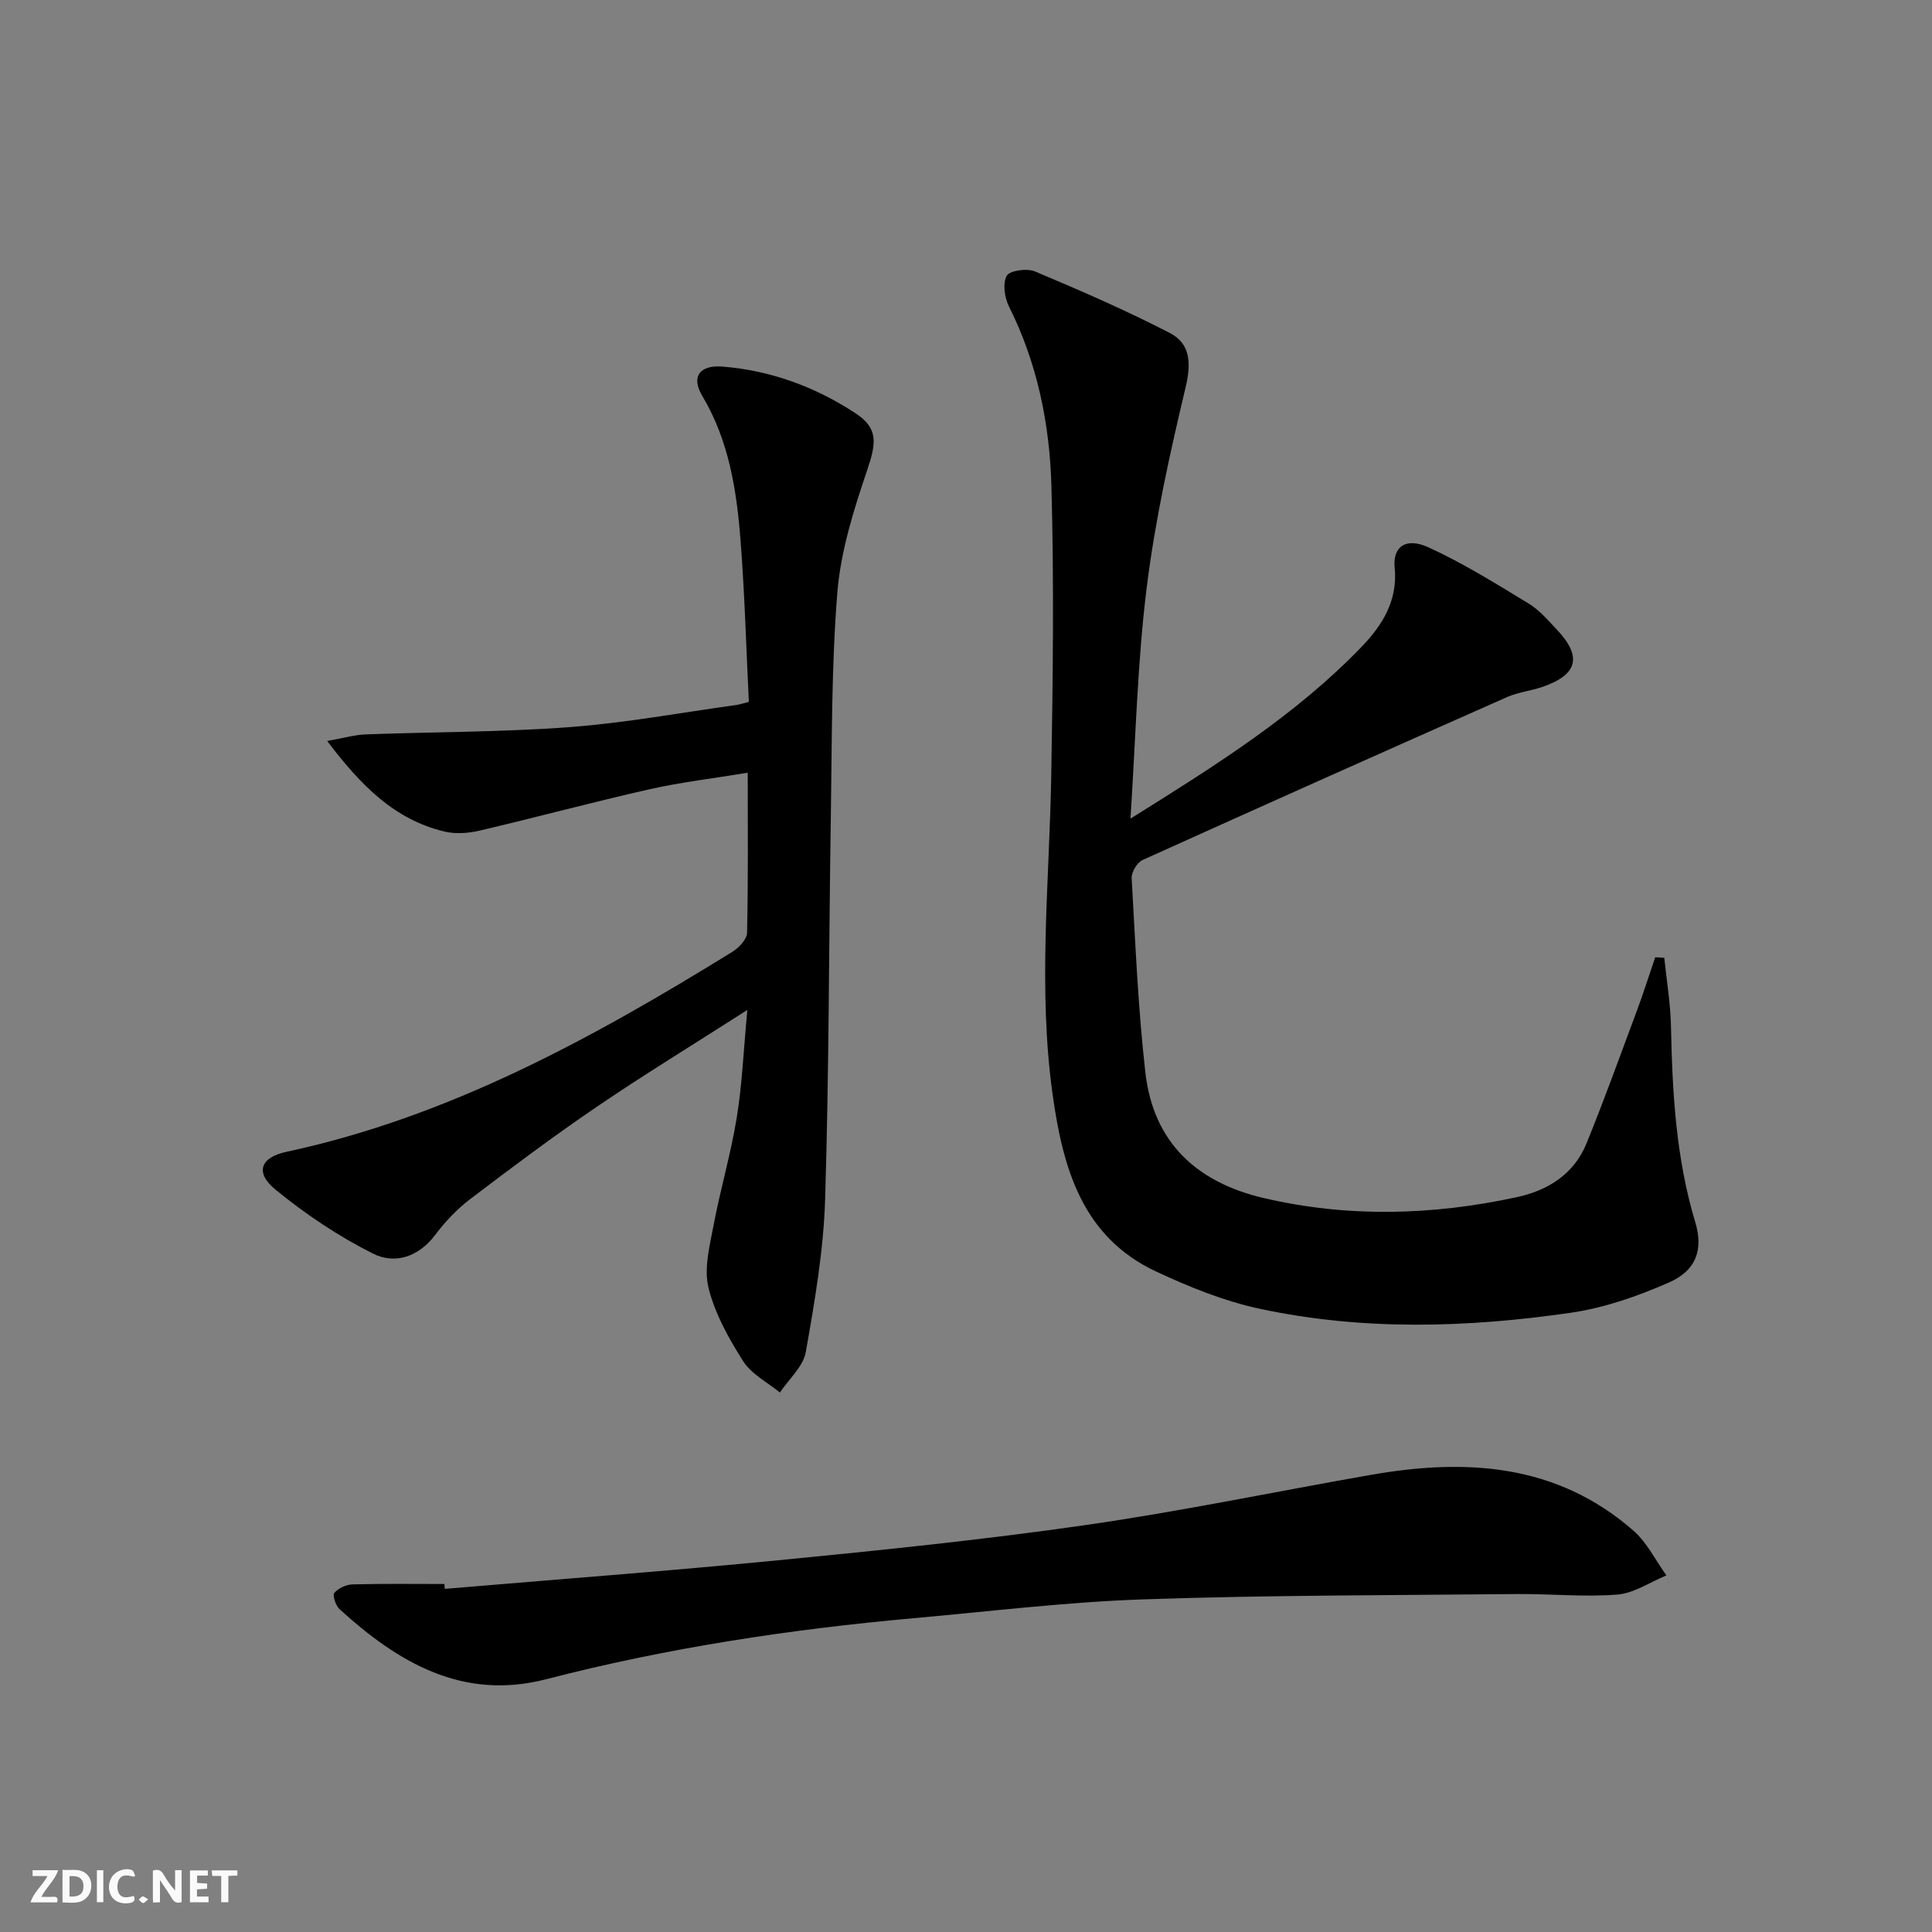 <svg enable-background="new 0 0 400 400" viewBox="0 0 400 400" xmlns="http://www.w3.org/2000/svg"><rect x="0" y="0" width="400" height="400" fill="#808080" stroke="none"/><g fill="#fbfafa"><path d="m37.59 393.81c-.92.31-1.52.05-2-.78-.7-1.2-1.52-2.34-2.47-3.78v4.59c-.55.03-.95.05-1.41.07-.03-.37-.06-.64-.06-.91 0-1.91 0-3.81 0-5.7 1.13-.41 1.77-.03 2.29.91.62 1.11 1.38 2.14 2.31 3.19v-4.2h1.35v6.61z"/><path d="m12.94 393.88v-6.75c1.9.19 3.93-.54 5.37 1.29.8 1.01.78 2.88.03 3.97-1.37 1.97-3.4 1.51-5.4 1.49m1.45-1.22c2.04.12 2.92-.58 2.89-2.21-.03-1.51-.98-2.19-2.89-2z"/><path d="m11.81 393.87h-5.49c.68-2.18 2.47-3.48 3.51-5.45h-3.08v-1.21h5.29c-.71 2.13-2.44 3.48-3.47 5.51.86 0 1.63.04 2.39-.01.79-.05 1.14.21.85 1.16"/><path d="m39.33 393.86v-6.61h3.7v1.07h-2.22v1.52c.68.04 1.34.09 2.07.13v1.07c-.72.05-1.38.09-2.1.14v1.48h2.4v1.19h-3.85z"/><path d="m27.71 388.56c-1.15-.3-2.46-.61-3.1.64-.37.73-.41 1.93-.06 2.67.63 1.35 1.99.93 3.17.68.35.94-.01 1.32-.93 1.46-1.62.25-3.05-.27-3.76-1.48-.73-1.25-.6-3.03.31-4.17.88-1.11 2.71-1.7 4-1.16.32.13.44.74.65 1.12-.1.08-.19.16-.28.24"/><path d="m49.15 387.24v1.07c-.59.02-1.17.05-1.87.08v5.44h-1.48v-5.44h-1.85c-.05-.4-.08-.73-.13-1.15z"/><path d="m20.06 387.21h1.33v6.62h-1.33z"/><path d="m30.68 393.25c-.49.38-.8.79-1.05.76-.32-.05-.6-.45-.9-.7.26-.24.51-.64.8-.67.29-.04.62.3 1.15.61"/></g><path d="m234.05 169.49c17.69-11.05 34.17-21.39 47.8-35.52 4.3-4.45 7.59-9.59 6.9-16.47-.43-4.34 2.34-6.32 7.02-4.17 7.19 3.29 13.96 7.52 20.74 11.64 2.23 1.35 4.02 3.49 5.85 5.42 5.28 5.6 4.28 9.36-3.15 11.87-2.35.79-4.91 1.06-7.16 2.05-25.21 11.16-50.38 22.39-75.5 33.75-1.12.51-2.32 2.51-2.25 3.74.76 13.41 1.32 26.86 2.83 40.2 1.63 14.45 10.55 22.78 24.5 26.04 17.49 4.09 34.97 3.59 52.41-.18 6.48-1.4 11.85-4.78 14.44-11.15 3.68-9.06 7-18.26 10.41-27.42 1.36-3.67 2.54-7.4 3.81-11.1.62.04 1.25.07 1.87.11.49 4.77 1.3 9.53 1.39 14.31.28 13.66 1.04 27.2 5.02 40.41 1.72 5.71.2 10.02-5.41 12.49-6.45 2.84-13.35 5.26-20.28 6.27-21.49 3.12-43.12 3.77-64.49-.82-7.37-1.58-14.59-4.5-21.45-7.71-15.33-7.17-19.28-21.46-21.4-36.52-3.1-22.04-.68-44.13-.3-66.21.34-19.99.59-40 .03-59.97-.36-12.81-2.92-25.39-8.78-37.09-.92-1.84-1.34-4.77-.47-6.36.6-1.09 4.19-1.6 5.83-.91 9.43 3.96 18.84 8.05 27.92 12.74 4.3 2.22 4.47 6.27 3.29 11.24-3.25 13.68-6.32 27.49-8.05 41.43-1.93 15.43-2.27 31.08-3.37 47.89z" fill="#000001"/><path d="m154.73 209.1c-11.13 7.13-21.31 13.34-31.16 20.04-8.93 6.07-17.6 12.56-26.2 19.1-2.74 2.08-5.21 4.7-7.29 7.46-3.44 4.57-8.37 6.09-12.8 3.87-7.17-3.59-14.01-8.17-20.23-13.26-4.32-3.54-3.16-6.68 2.26-7.84 33.72-7.24 63.37-23.53 92.31-41.4 1.36-.84 3.02-2.59 3.05-3.95.25-10.8.14-21.61.14-33.14-7.11 1.18-13.81 1.96-20.34 3.43-11.78 2.66-23.46 5.82-35.22 8.57-2.33.55-5 .73-7.29.17-10.25-2.48-17.16-9.41-24.22-18.74 3.48-.61 5.71-1.28 7.96-1.36 14.09-.53 28.21-.46 42.26-1.51 11.57-.87 23.04-3 34.56-4.59.62-.09 1.23-.31 2.52-.64-.55-11.14-.85-22.25-1.71-33.31-.81-10.44-2.37-20.71-7.94-30.05-2.38-3.99-.49-6.43 4.21-6.05 9.97.8 19.17 4.19 27.48 9.63 4.78 3.13 4.36 6.15 2.51 11.65-2.79 8.25-5.52 16.82-6.22 25.42-1.26 15.57-1.11 31.25-1.36 46.89-.42 26.3-.36 52.62-1.18 78.91-.33 10.55-2.16 21.1-4 31.53-.53 3.01-3.51 5.6-5.36 8.38-2.59-2.13-5.89-3.8-7.6-6.48-3-4.72-5.86-9.85-7.18-15.2-.98-3.98.23-8.63 1.03-12.88 1.41-7.48 3.59-14.82 4.81-22.32 1.12-6.85 1.4-13.84 2.2-22.33z" fill="#000001"/><path d="m92.09 328.96c23.18-1.97 46.38-3.7 69.52-5.97 21.15-2.07 42.32-4.24 63.35-7.27 19.68-2.84 39.18-6.91 58.77-10.35 19.7-3.46 38.55-2.39 54.48 11.56 2.81 2.46 4.56 6.13 6.8 9.24-3.38 1.39-6.69 3.69-10.17 3.97-6.9.55-13.88-.18-20.83-.11-25.75.26-51.52.22-77.25 1.1-15.92.54-31.8 2.49-47.69 3.91-25.64 2.3-51.01 6.16-75.97 12.62-17.28 4.47-30.65-3.43-42.78-14.48-.81-.74-1.53-2.89-1.1-3.39.83-.98 2.48-1.73 3.81-1.76 6.32-.17 12.65-.08 18.98-.08.03.33.06.67.08 1.01z" fill="#000001"/></svg>